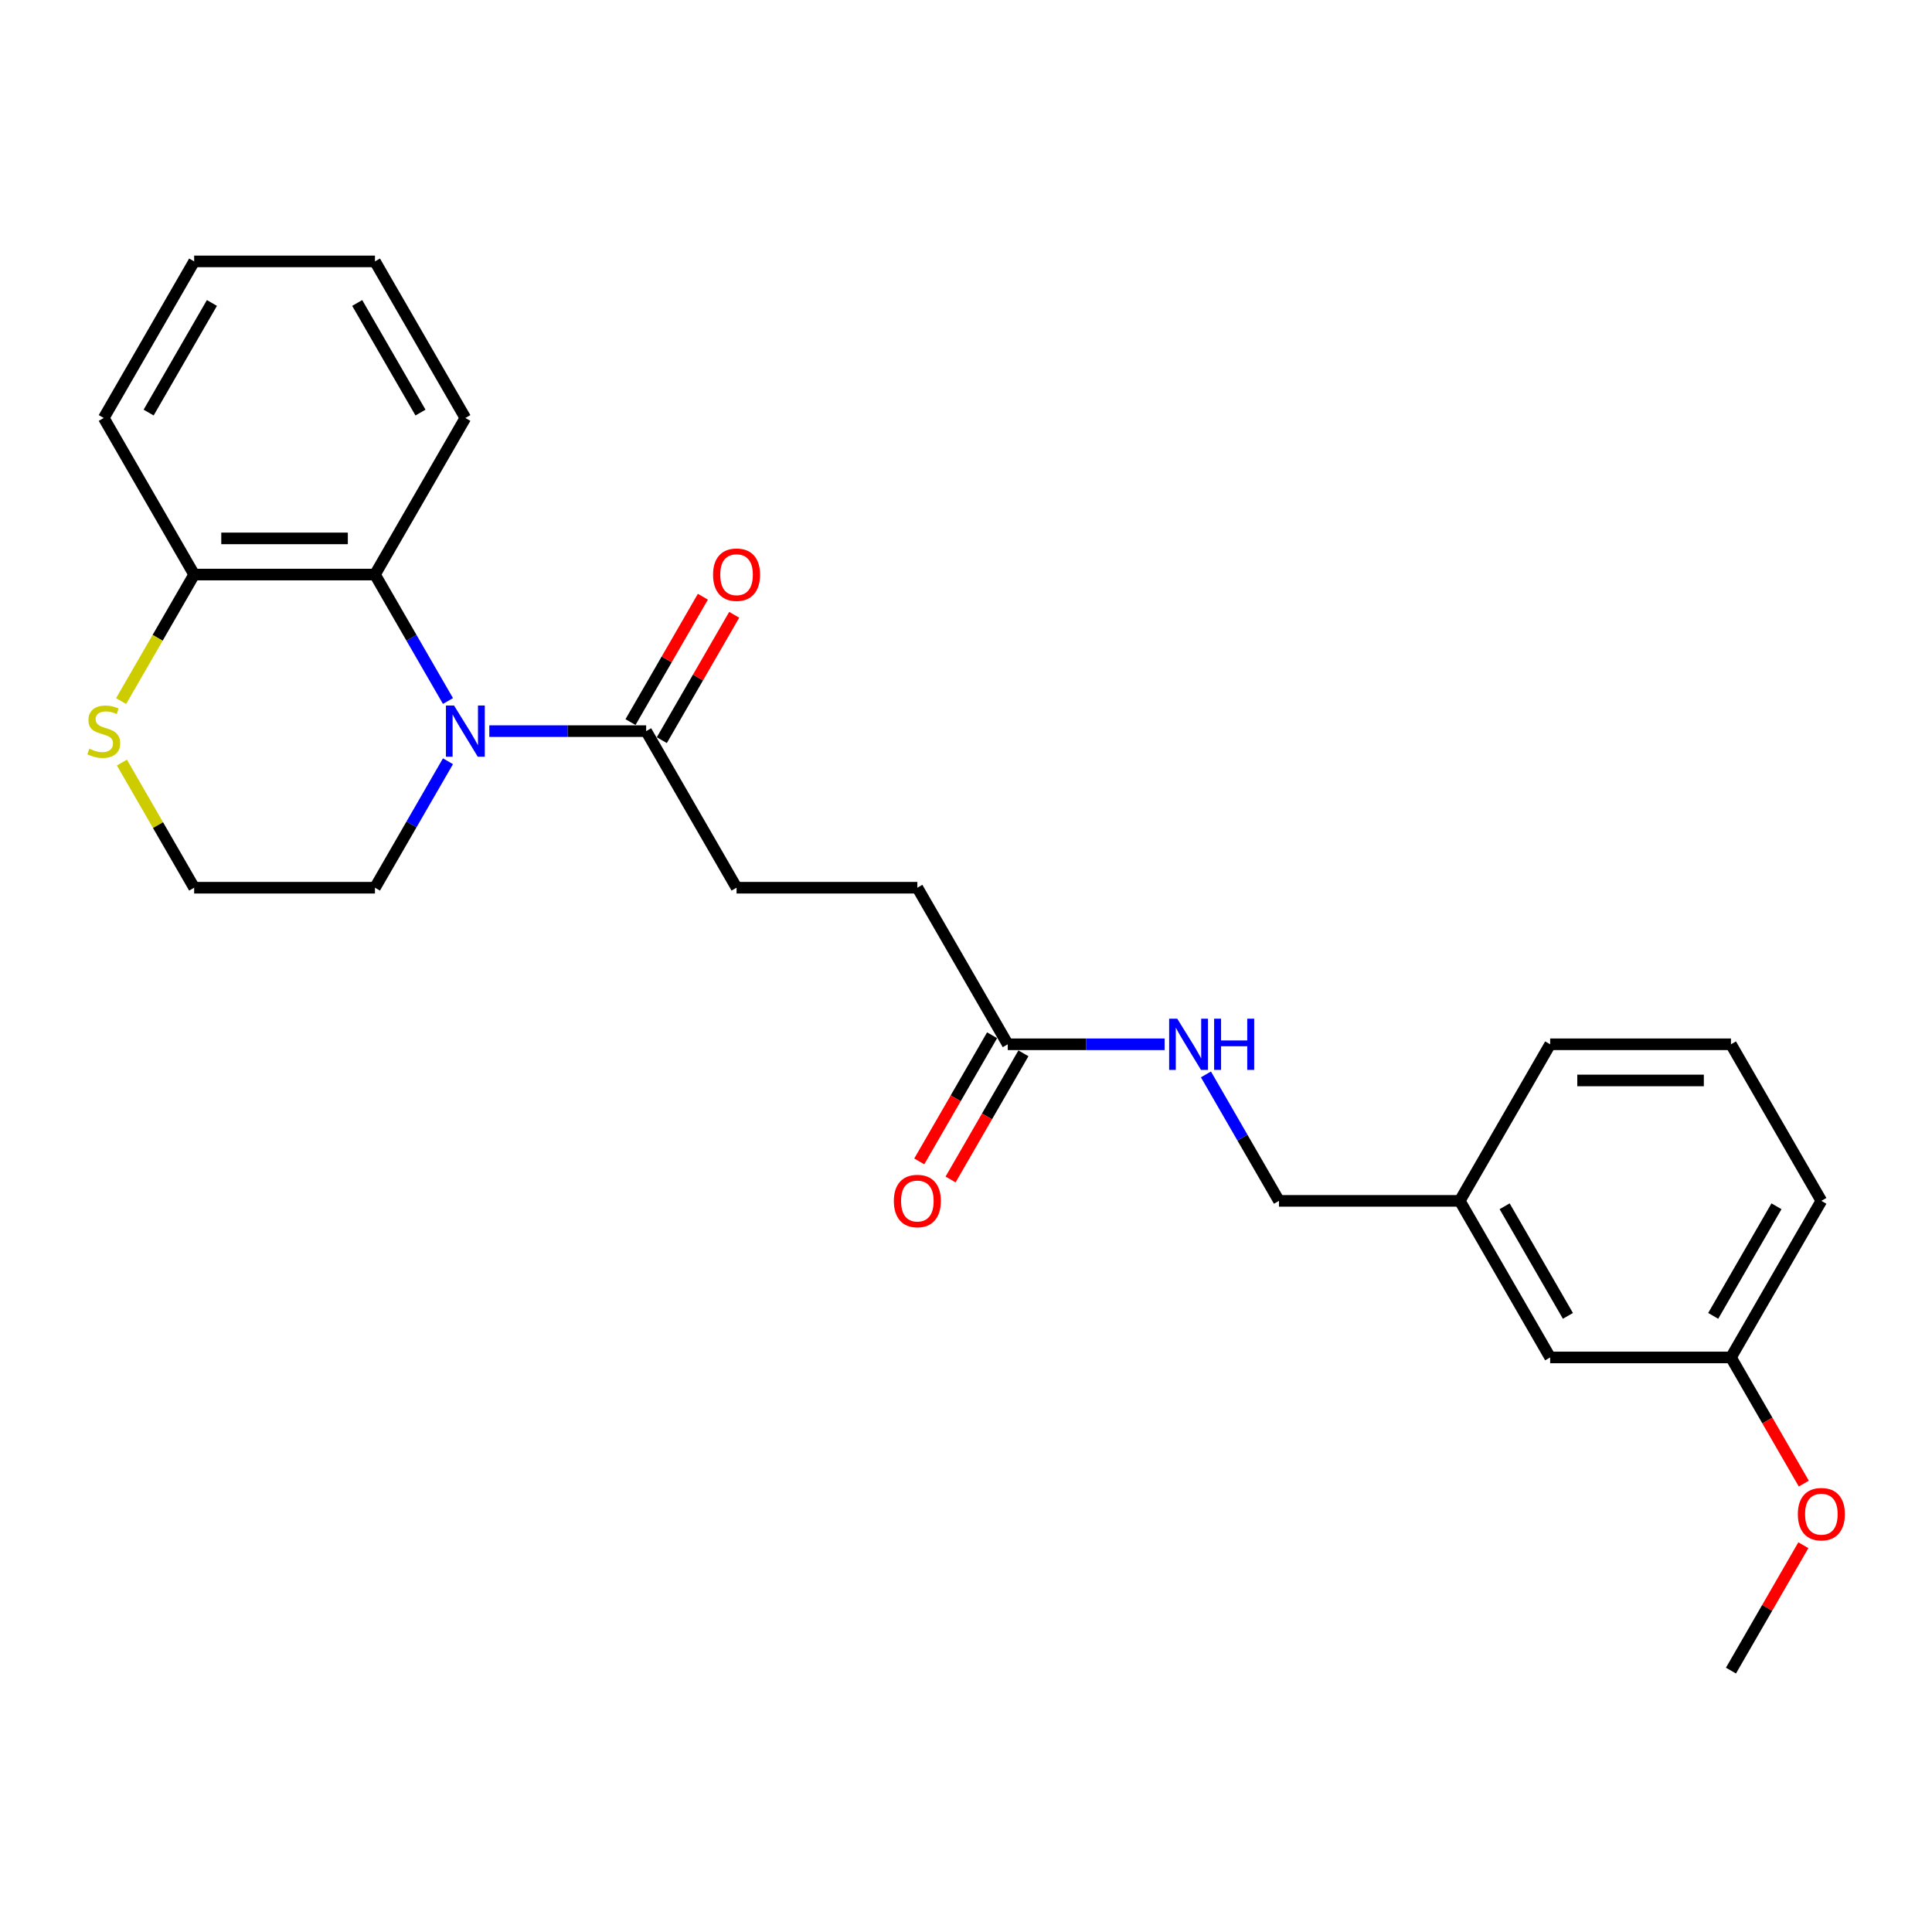 <?xml version='1.0' encoding='iso-8859-1'?>
<svg version='1.1' baseProfile='full'
              xmlns='http://www.w3.org/2000/svg'
                      xmlns:rdkit='http://www.rdkit.org/xml'
                      xmlns:xlink='http://www.w3.org/1999/xlink'
                  xml:space='preserve'
width='1000px' height='1000px' viewBox='0 0 1000 1000'>
<!-- END OF HEADER -->
<rect style='opacity:1.0;fill:#FFFFFF;stroke:none' width='1000' height='1000' x='0' y='0'> </rect>
<path class='bond-0' d='M 231.868,362.843 L 212.973,330.116' style='fill:none;fill-rule:evenodd;stroke:#0000FF;stroke-width:6px;stroke-linecap:butt;stroke-linejoin:miter;stroke-opacity:1' />
<path class='bond-0' d='M 212.973,330.116 L 194.078,297.389' style='fill:none;fill-rule:evenodd;stroke:#000000;stroke-width:6px;stroke-linecap:butt;stroke-linejoin:miter;stroke-opacity:1' />
<path class='bond-1' d='M 253.259,378.434 L 293.855,378.434' style='fill:none;fill-rule:evenodd;stroke:#0000FF;stroke-width:6px;stroke-linecap:butt;stroke-linejoin:miter;stroke-opacity:1' />
<path class='bond-1' d='M 293.855,378.434 L 334.451,378.434' style='fill:none;fill-rule:evenodd;stroke:#000000;stroke-width:6px;stroke-linecap:butt;stroke-linejoin:miter;stroke-opacity:1' />
<path class='bond-10' d='M 231.868,394.024 L 212.973,426.751' style='fill:none;fill-rule:evenodd;stroke:#0000FF;stroke-width:6px;stroke-linecap:butt;stroke-linejoin:miter;stroke-opacity:1' />
<path class='bond-10' d='M 212.973,426.751 L 194.078,459.478' style='fill:none;fill-rule:evenodd;stroke:#000000;stroke-width:6px;stroke-linecap:butt;stroke-linejoin:miter;stroke-opacity:1' />
<path class='bond-3' d='M 194.078,297.389 L 100.496,297.389' style='fill:none;fill-rule:evenodd;stroke:#000000;stroke-width:6px;stroke-linecap:butt;stroke-linejoin:miter;stroke-opacity:1' />
<path class='bond-3' d='M 180.041,278.673 L 114.533,278.673' style='fill:none;fill-rule:evenodd;stroke:#000000;stroke-width:6px;stroke-linecap:butt;stroke-linejoin:miter;stroke-opacity:1' />
<path class='bond-16' d='M 194.078,297.389 L 240.869,216.345' style='fill:none;fill-rule:evenodd;stroke:#000000;stroke-width:6px;stroke-linecap:butt;stroke-linejoin:miter;stroke-opacity:1' />
<path class='bond-6' d='M 342.555,383.113 L 361.288,350.667' style='fill:none;fill-rule:evenodd;stroke:#000000;stroke-width:6px;stroke-linecap:butt;stroke-linejoin:miter;stroke-opacity:1' />
<path class='bond-6' d='M 361.288,350.667 L 380.021,318.221' style='fill:none;fill-rule:evenodd;stroke:#FF0000;stroke-width:6px;stroke-linecap:butt;stroke-linejoin:miter;stroke-opacity:1' />
<path class='bond-6' d='M 326.346,373.754 L 345.079,341.308' style='fill:none;fill-rule:evenodd;stroke:#000000;stroke-width:6px;stroke-linecap:butt;stroke-linejoin:miter;stroke-opacity:1' />
<path class='bond-6' d='M 345.079,341.308 L 363.812,308.862' style='fill:none;fill-rule:evenodd;stroke:#FF0000;stroke-width:6px;stroke-linecap:butt;stroke-linejoin:miter;stroke-opacity:1' />
<path class='bond-7' d='M 334.451,378.434 L 381.242,459.478' style='fill:none;fill-rule:evenodd;stroke:#000000;stroke-width:6px;stroke-linecap:butt;stroke-linejoin:miter;stroke-opacity:1' />
<path class='bond-2' d='M 521.614,540.522 L 474.824,459.478' style='fill:none;fill-rule:evenodd;stroke:#000000;stroke-width:6px;stroke-linecap:butt;stroke-linejoin:miter;stroke-opacity:1' />
<path class='bond-5' d='M 521.614,540.522 L 562.21,540.522' style='fill:none;fill-rule:evenodd;stroke:#000000;stroke-width:6px;stroke-linecap:butt;stroke-linejoin:miter;stroke-opacity:1' />
<path class='bond-5' d='M 562.21,540.522 L 602.806,540.522' style='fill:none;fill-rule:evenodd;stroke:#0000FF;stroke-width:6px;stroke-linecap:butt;stroke-linejoin:miter;stroke-opacity:1' />
<path class='bond-8' d='M 513.51,535.843 L 494.658,568.495' style='fill:none;fill-rule:evenodd;stroke:#000000;stroke-width:6px;stroke-linecap:butt;stroke-linejoin:miter;stroke-opacity:1' />
<path class='bond-8' d='M 494.658,568.495 L 475.807,601.147' style='fill:none;fill-rule:evenodd;stroke:#FF0000;stroke-width:6px;stroke-linecap:butt;stroke-linejoin:miter;stroke-opacity:1' />
<path class='bond-8' d='M 529.719,545.201 L 510.867,577.853' style='fill:none;fill-rule:evenodd;stroke:#000000;stroke-width:6px;stroke-linecap:butt;stroke-linejoin:miter;stroke-opacity:1' />
<path class='bond-8' d='M 510.867,577.853 L 492.016,610.505' style='fill:none;fill-rule:evenodd;stroke:#FF0000;stroke-width:6px;stroke-linecap:butt;stroke-linejoin:miter;stroke-opacity:1' />
<path class='bond-19' d='M 100.496,297.389 L 53.705,216.345' style='fill:none;fill-rule:evenodd;stroke:#000000;stroke-width:6px;stroke-linecap:butt;stroke-linejoin:miter;stroke-opacity:1' />
<path class='bond-25' d='M 100.496,297.389 L 81.591,330.135' style='fill:none;fill-rule:evenodd;stroke:#000000;stroke-width:6px;stroke-linecap:butt;stroke-linejoin:miter;stroke-opacity:1' />
<path class='bond-25' d='M 81.591,330.135 L 62.685,362.88' style='fill:none;fill-rule:evenodd;stroke:#CCCC00;stroke-width:6px;stroke-linecap:butt;stroke-linejoin:miter;stroke-opacity:1' />
<path class='bond-4' d='M 63.096,394.698 L 81.796,427.088' style='fill:none;fill-rule:evenodd;stroke:#CCCC00;stroke-width:6px;stroke-linecap:butt;stroke-linejoin:miter;stroke-opacity:1' />
<path class='bond-4' d='M 81.796,427.088 L 100.496,459.478' style='fill:none;fill-rule:evenodd;stroke:#000000;stroke-width:6px;stroke-linecap:butt;stroke-linejoin:miter;stroke-opacity:1' />
<path class='bond-11' d='M 624.198,556.113 L 643.092,588.84' style='fill:none;fill-rule:evenodd;stroke:#0000FF;stroke-width:6px;stroke-linecap:butt;stroke-linejoin:miter;stroke-opacity:1' />
<path class='bond-11' d='M 643.092,588.84 L 661.987,621.566' style='fill:none;fill-rule:evenodd;stroke:#000000;stroke-width:6px;stroke-linecap:butt;stroke-linejoin:miter;stroke-opacity:1' />
<path class='bond-9' d='M 381.242,459.478 L 474.824,459.478' style='fill:none;fill-rule:evenodd;stroke:#000000;stroke-width:6px;stroke-linecap:butt;stroke-linejoin:miter;stroke-opacity:1' />
<path class='bond-12' d='M 194.078,459.478 L 100.496,459.478' style='fill:none;fill-rule:evenodd;stroke:#000000;stroke-width:6px;stroke-linecap:butt;stroke-linejoin:miter;stroke-opacity:1' />
<path class='bond-14' d='M 661.987,621.566 L 755.569,621.566' style='fill:none;fill-rule:evenodd;stroke:#000000;stroke-width:6px;stroke-linecap:butt;stroke-linejoin:miter;stroke-opacity:1' />
<path class='bond-13' d='M 802.36,702.611 L 755.569,621.566' style='fill:none;fill-rule:evenodd;stroke:#000000;stroke-width:6px;stroke-linecap:butt;stroke-linejoin:miter;stroke-opacity:1' />
<path class='bond-13' d='M 811.55,681.096 L 778.797,624.365' style='fill:none;fill-rule:evenodd;stroke:#000000;stroke-width:6px;stroke-linecap:butt;stroke-linejoin:miter;stroke-opacity:1' />
<path class='bond-15' d='M 802.36,702.611 L 895.942,702.611' style='fill:none;fill-rule:evenodd;stroke:#000000;stroke-width:6px;stroke-linecap:butt;stroke-linejoin:miter;stroke-opacity:1' />
<path class='bond-20' d='M 755.569,621.566 L 802.36,540.522' style='fill:none;fill-rule:evenodd;stroke:#000000;stroke-width:6px;stroke-linecap:butt;stroke-linejoin:miter;stroke-opacity:1' />
<path class='bond-17' d='M 895.942,702.611 L 914.794,735.263' style='fill:none;fill-rule:evenodd;stroke:#000000;stroke-width:6px;stroke-linecap:butt;stroke-linejoin:miter;stroke-opacity:1' />
<path class='bond-17' d='M 914.794,735.263 L 933.645,767.914' style='fill:none;fill-rule:evenodd;stroke:#FF0000;stroke-width:6px;stroke-linecap:butt;stroke-linejoin:miter;stroke-opacity:1' />
<path class='bond-27' d='M 895.942,702.611 L 942.733,621.566' style='fill:none;fill-rule:evenodd;stroke:#000000;stroke-width:6px;stroke-linecap:butt;stroke-linejoin:miter;stroke-opacity:1' />
<path class='bond-27' d='M 886.752,681.096 L 919.505,624.365' style='fill:none;fill-rule:evenodd;stroke:#000000;stroke-width:6px;stroke-linecap:butt;stroke-linejoin:miter;stroke-opacity:1' />
<path class='bond-23' d='M 240.869,216.345 L 194.078,135.301' style='fill:none;fill-rule:evenodd;stroke:#000000;stroke-width:6px;stroke-linecap:butt;stroke-linejoin:miter;stroke-opacity:1' />
<path class='bond-23' d='M 217.641,213.547 L 184.888,156.816' style='fill:none;fill-rule:evenodd;stroke:#000000;stroke-width:6px;stroke-linecap:butt;stroke-linejoin:miter;stroke-opacity:1' />
<path class='bond-22' d='M 933.407,799.807 L 914.675,832.253' style='fill:none;fill-rule:evenodd;stroke:#FF0000;stroke-width:6px;stroke-linecap:butt;stroke-linejoin:miter;stroke-opacity:1' />
<path class='bond-22' d='M 914.675,832.253 L 895.942,864.699' style='fill:none;fill-rule:evenodd;stroke:#000000;stroke-width:6px;stroke-linecap:butt;stroke-linejoin:miter;stroke-opacity:1' />
<path class='bond-18' d='M 895.942,540.522 L 802.36,540.522' style='fill:none;fill-rule:evenodd;stroke:#000000;stroke-width:6px;stroke-linecap:butt;stroke-linejoin:miter;stroke-opacity:1' />
<path class='bond-18' d='M 881.905,559.239 L 816.397,559.239' style='fill:none;fill-rule:evenodd;stroke:#000000;stroke-width:6px;stroke-linecap:butt;stroke-linejoin:miter;stroke-opacity:1' />
<path class='bond-21' d='M 895.942,540.522 L 942.733,621.566' style='fill:none;fill-rule:evenodd;stroke:#000000;stroke-width:6px;stroke-linecap:butt;stroke-linejoin:miter;stroke-opacity:1' />
<path class='bond-26' d='M 53.705,216.345 L 100.496,135.301' style='fill:none;fill-rule:evenodd;stroke:#000000;stroke-width:6px;stroke-linecap:butt;stroke-linejoin:miter;stroke-opacity:1' />
<path class='bond-26' d='M 76.933,213.547 L 109.686,156.816' style='fill:none;fill-rule:evenodd;stroke:#000000;stroke-width:6px;stroke-linecap:butt;stroke-linejoin:miter;stroke-opacity:1' />
<path class='bond-24' d='M 194.078,135.301 L 100.496,135.301' style='fill:none;fill-rule:evenodd;stroke:#000000;stroke-width:6px;stroke-linecap:butt;stroke-linejoin:miter;stroke-opacity:1' />
<path  class='atom-0' d='M 235.011 365.182
L 243.695 379.22
Q 244.556 380.605, 245.941 383.113
Q 247.326 385.621, 247.401 385.77
L 247.401 365.182
L 250.92 365.182
L 250.92 391.685
L 247.289 391.685
L 237.968 376.337
Q 236.882 374.541, 235.722 372.482
Q 234.599 370.423, 234.262 369.787
L 234.262 391.685
L 230.818 391.685
L 230.818 365.182
L 235.011 365.182
' fill='#0000FF'/>
<path  class='atom-5' d='M 46.219 387.53
Q 46.518 387.642, 47.753 388.166
Q 48.989 388.69, 50.336 389.027
Q 51.721 389.327, 53.069 389.327
Q 55.577 389.327, 57.037 388.129
Q 58.496 386.893, 58.496 384.76
Q 58.496 383.3, 57.748 382.401
Q 57.037 381.503, 55.914 381.016
Q 54.791 380.53, 52.919 379.968
Q 50.561 379.257, 49.138 378.583
Q 47.753 377.91, 46.743 376.487
Q 45.769 375.065, 45.769 372.669
Q 45.769 369.337, 48.015 367.279
Q 50.299 365.22, 54.791 365.22
Q 57.86 365.22, 61.341 366.68
L 60.48 369.562
Q 57.299 368.252, 54.903 368.252
Q 52.32 368.252, 50.898 369.337
Q 49.475 370.386, 49.513 372.22
Q 49.513 373.642, 50.224 374.503
Q 50.973 375.364, 52.021 375.851
Q 53.106 376.337, 54.903 376.899
Q 57.299 377.647, 58.721 378.396
Q 60.144 379.145, 61.154 380.68
Q 62.202 382.177, 62.202 384.76
Q 62.202 388.428, 59.732 390.412
Q 57.299 392.359, 53.218 392.359
Q 50.86 392.359, 49.063 391.835
Q 47.304 391.348, 45.208 390.487
L 46.219 387.53
' fill='#CCCC00'/>
<path  class='atom-6' d='M 609.338 527.271
L 618.023 541.308
Q 618.883 542.693, 620.269 545.201
Q 621.654 547.709, 621.728 547.859
L 621.728 527.271
L 625.247 527.271
L 625.247 553.773
L 621.616 553.773
L 612.295 538.426
Q 611.21 536.629, 610.049 534.57
Q 608.926 532.512, 608.589 531.875
L 608.589 553.773
L 605.146 553.773
L 605.146 527.271
L 609.338 527.271
' fill='#0000FF'/>
<path  class='atom-6' d='M 628.429 527.271
L 632.022 527.271
L 632.022 538.538
L 645.573 538.538
L 645.573 527.271
L 649.167 527.271
L 649.167 553.773
L 645.573 553.773
L 645.573 541.533
L 632.022 541.533
L 632.022 553.773
L 628.429 553.773
L 628.429 527.271
' fill='#0000FF'/>
<path  class='atom-7' d='M 369.076 297.464
Q 369.076 291.101, 372.22 287.544
Q 375.365 283.988, 381.242 283.988
Q 387.119 283.988, 390.263 287.544
Q 393.407 291.101, 393.407 297.464
Q 393.407 303.903, 390.226 307.571
Q 387.044 311.202, 381.242 311.202
Q 375.402 311.202, 372.22 307.571
Q 369.076 303.94, 369.076 297.464
M 381.242 308.207
Q 385.284 308.207, 387.456 305.512
Q 389.664 302.78, 389.664 297.464
Q 389.664 292.261, 387.456 289.641
Q 385.284 286.983, 381.242 286.983
Q 377.199 286.983, 374.99 289.603
Q 372.819 292.224, 372.819 297.464
Q 372.819 302.817, 374.99 305.512
Q 377.199 308.207, 381.242 308.207
' fill='#FF0000'/>
<path  class='atom-9' d='M 462.658 621.641
Q 462.658 615.278, 465.802 611.722
Q 468.947 608.165, 474.824 608.165
Q 480.701 608.165, 483.845 611.722
Q 486.989 615.278, 486.989 621.641
Q 486.989 628.08, 483.807 631.748
Q 480.626 635.379, 474.824 635.379
Q 468.984 635.379, 465.802 631.748
Q 462.658 628.117, 462.658 621.641
M 474.824 632.384
Q 478.866 632.384, 481.037 629.689
Q 483.246 626.957, 483.246 621.641
Q 483.246 616.438, 481.037 613.818
Q 478.866 611.16, 474.824 611.16
Q 470.781 611.16, 468.572 613.78
Q 466.401 616.401, 466.401 621.641
Q 466.401 626.994, 468.572 629.689
Q 470.781 632.384, 474.824 632.384
' fill='#FF0000'/>
<path  class='atom-18' d='M 930.567 783.73
Q 930.567 777.366, 933.712 773.81
Q 936.856 770.254, 942.733 770.254
Q 948.61 770.254, 951.754 773.81
Q 954.899 777.366, 954.899 783.73
Q 954.899 790.168, 951.717 793.837
Q 948.535 797.468, 942.733 797.468
Q 936.893 797.468, 933.712 793.837
Q 930.567 790.206, 930.567 783.73
M 942.733 794.473
Q 946.776 794.473, 948.947 791.778
Q 951.155 789.045, 951.155 783.73
Q 951.155 778.527, 948.947 775.906
Q 946.776 773.249, 942.733 773.249
Q 938.69 773.249, 936.482 775.869
Q 934.311 778.489, 934.311 783.73
Q 934.311 789.083, 936.482 791.778
Q 938.69 794.473, 942.733 794.473
' fill='#FF0000'/>
</svg>
